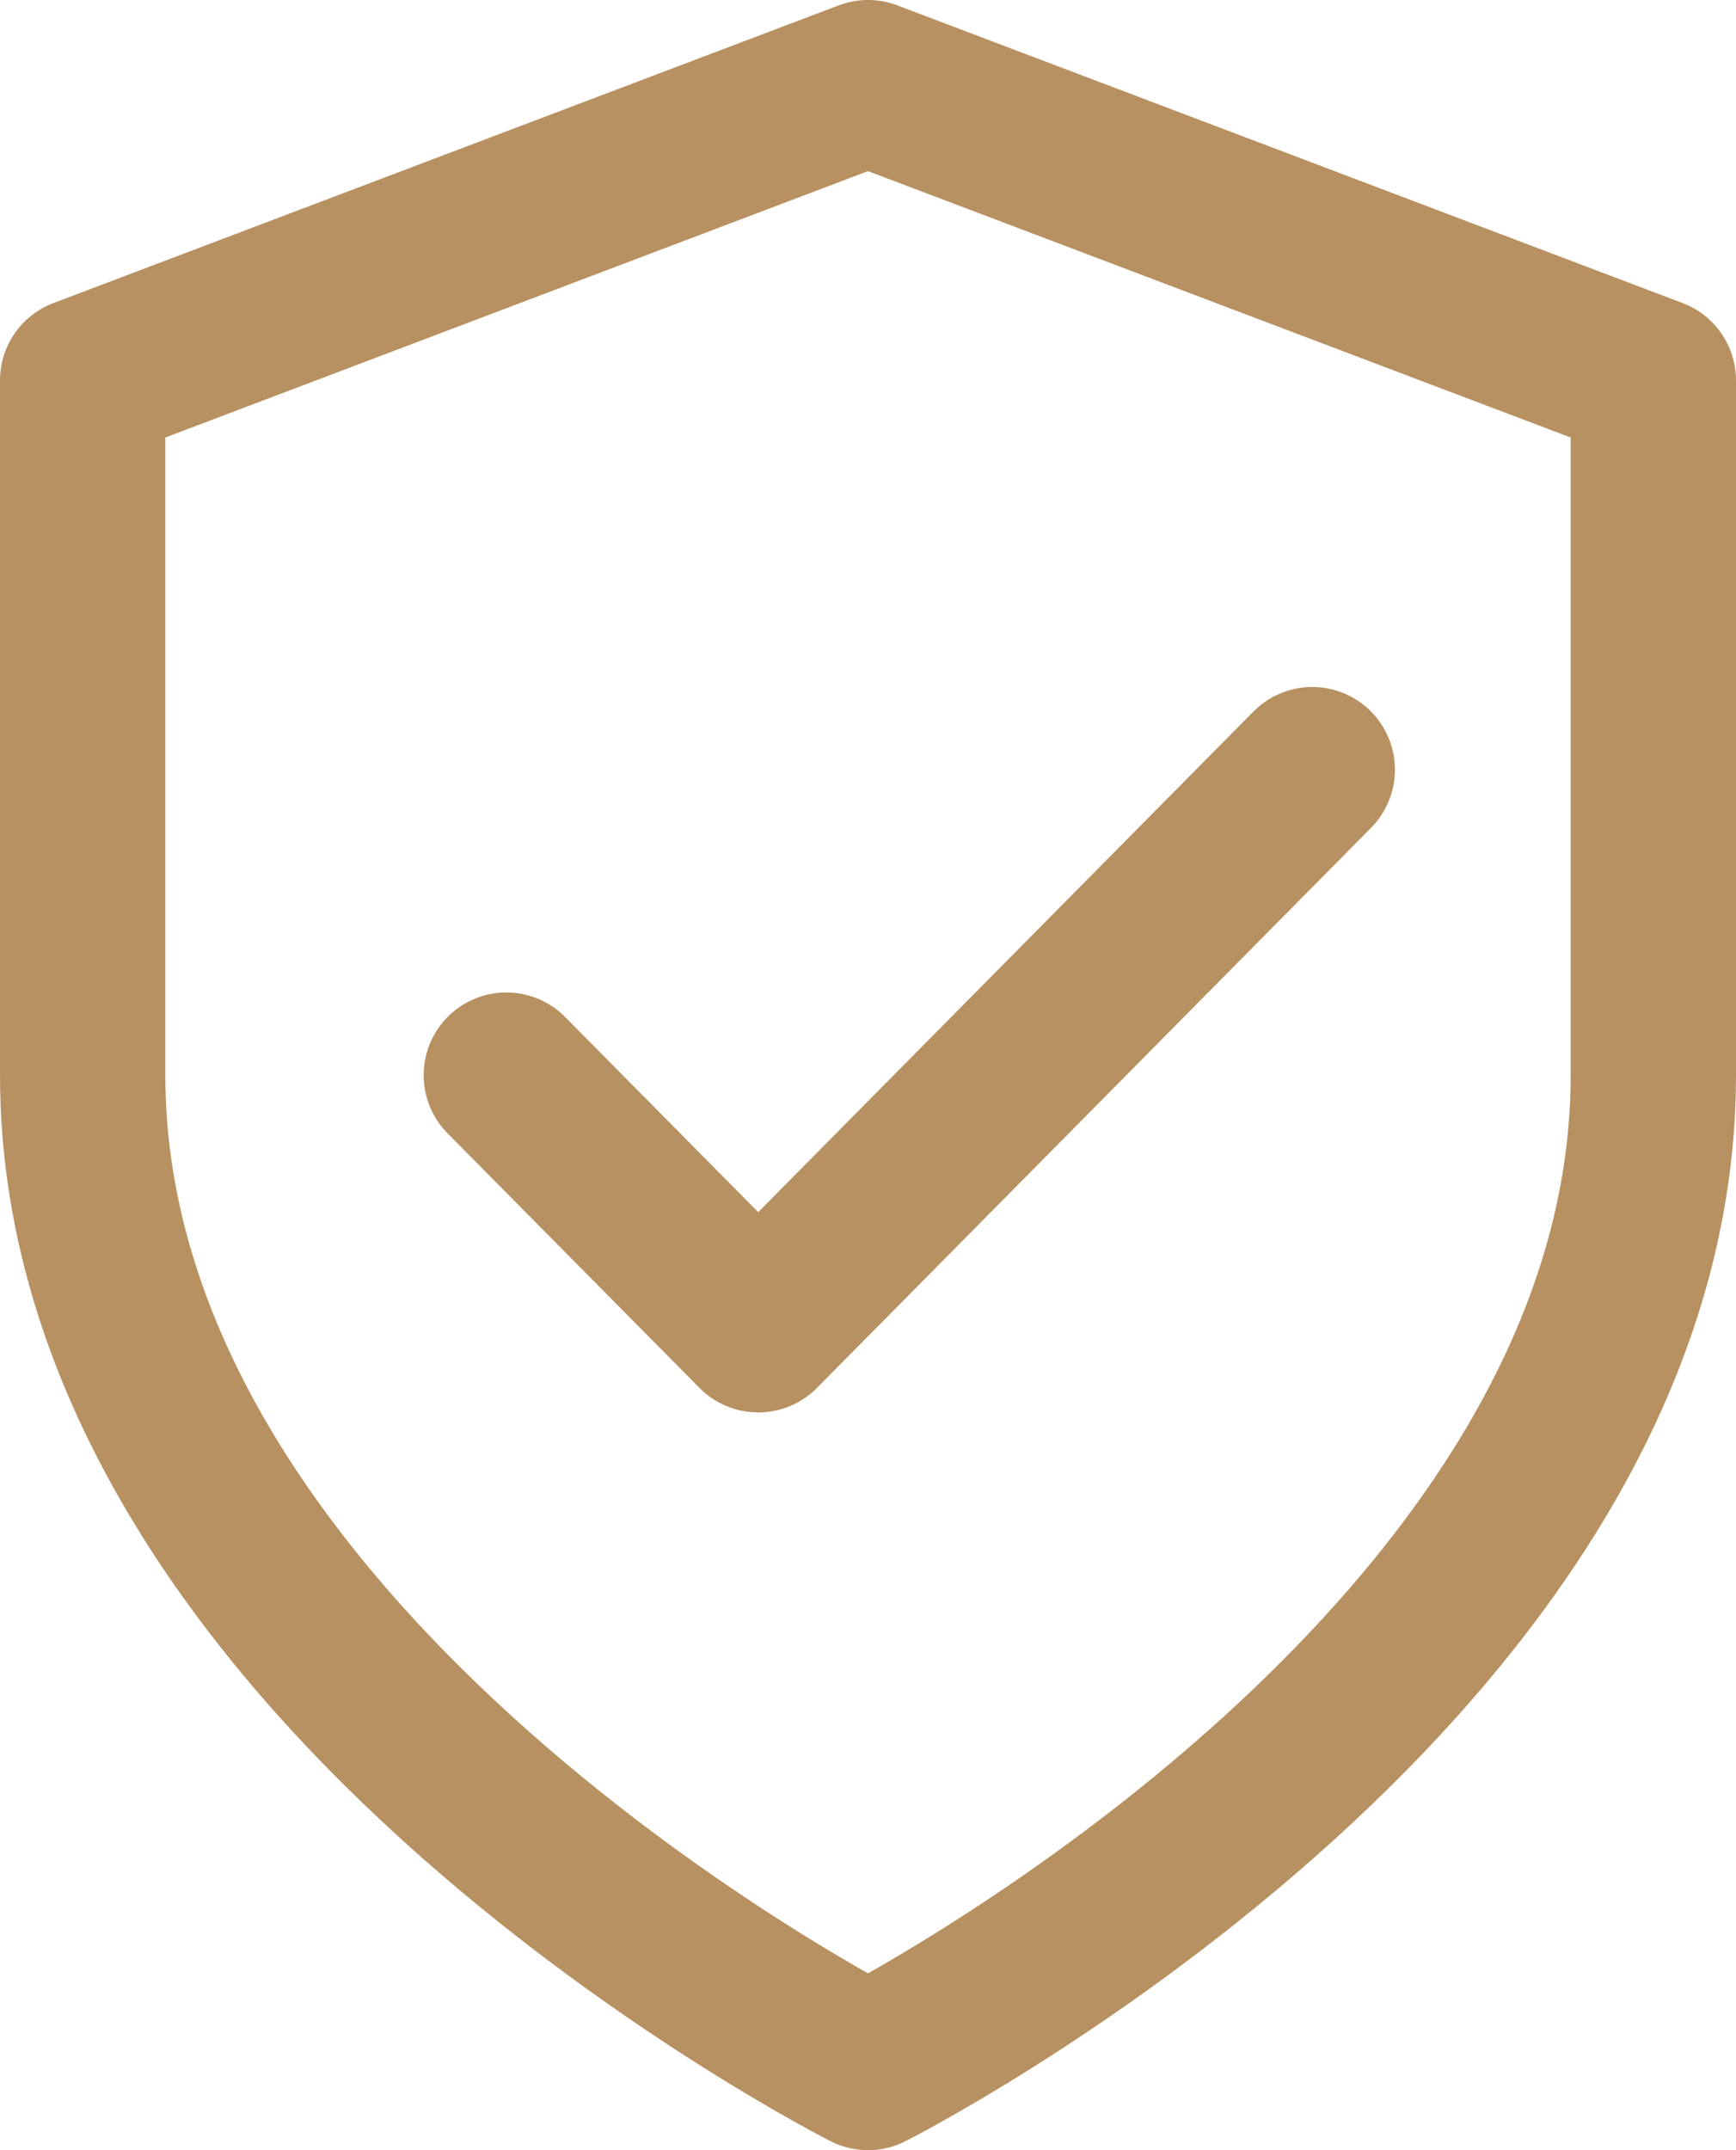 <svg width="21" height="26" viewBox="0 0 21 26" fill="none" xmlns="http://www.w3.org/2000/svg">
<path d="M10.5 25C10.5 25 20 20.2 20 13.001V4.6L10.5 1L1 4.6V12.999C1 20.2 10.5 25 10.5 25Z" stroke="#B79161" stroke-width="2" stroke-linecap="round" stroke-linejoin="round"/>
<path d="M15.874 9.307L9.172 16.079L6.125 13.001" stroke="#B79161" stroke-width="2" stroke-linecap="round" stroke-linejoin="round"/>
</svg>
